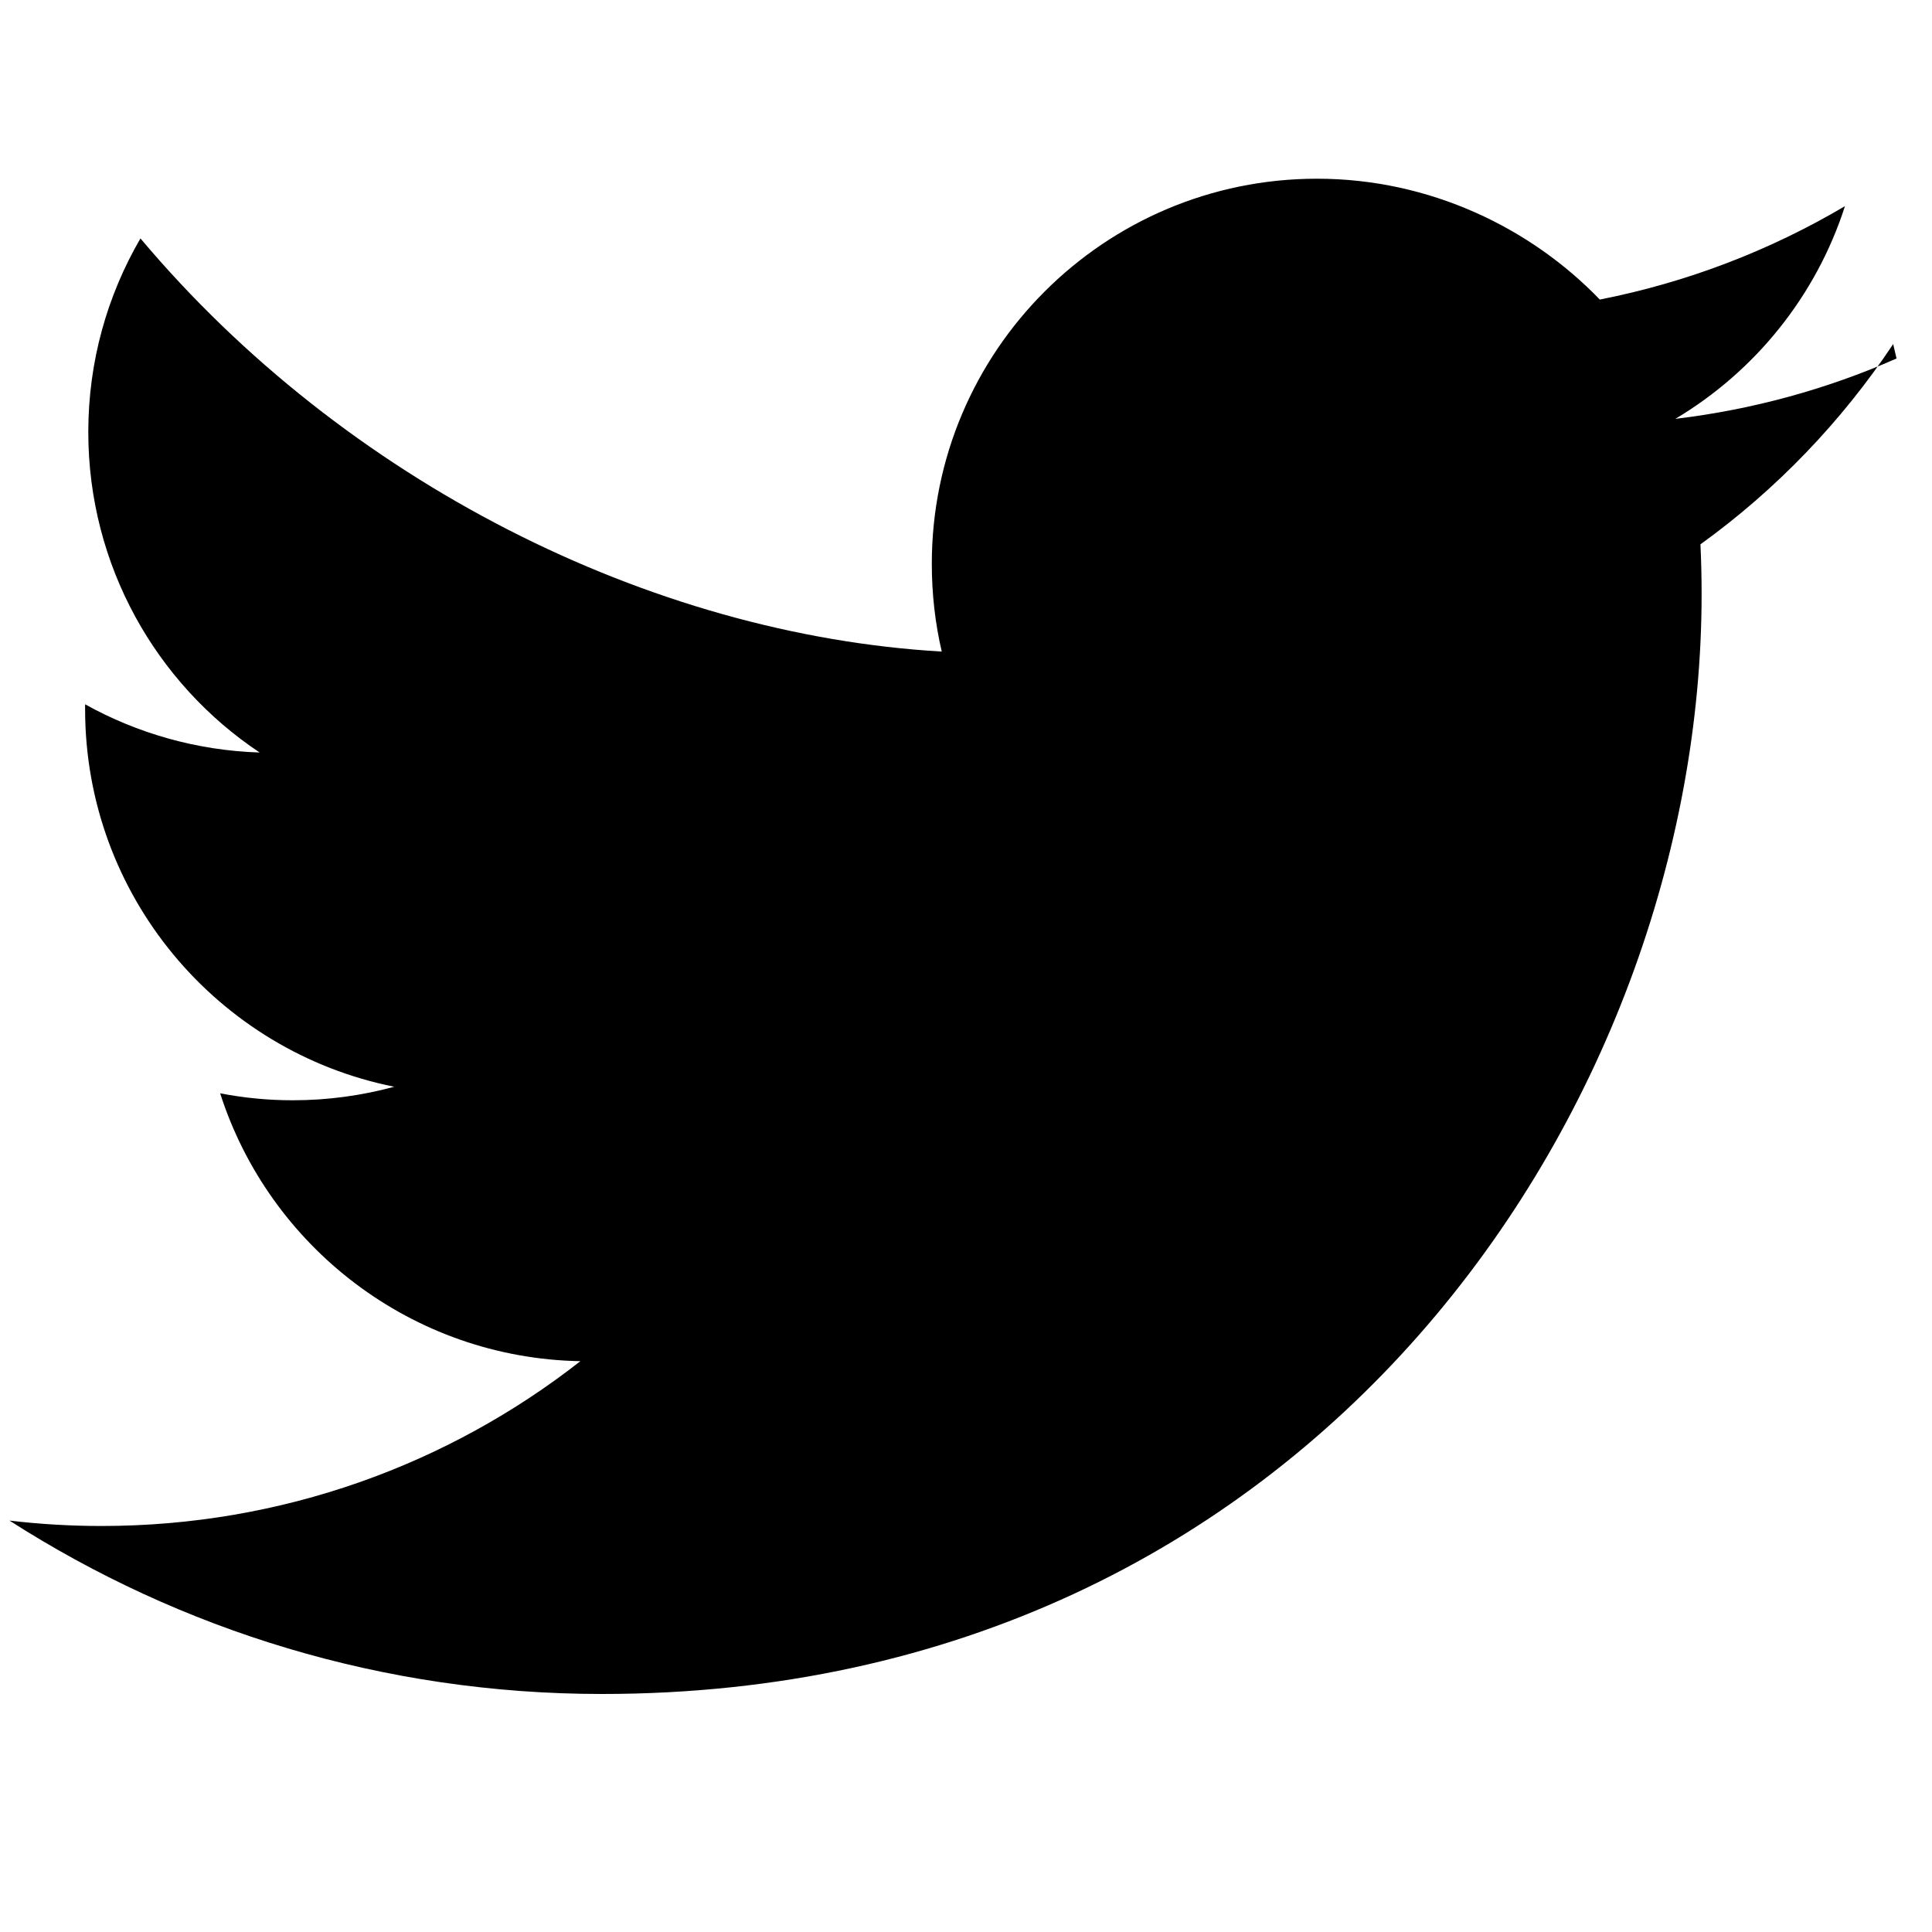 <svg width="20" height="20" viewBox="0 0 20 20" fill="none" xmlns="http://www.w3.org/2000/svg">
    <path d="M19.633 3.711c-.714.315-1.486.529-2.29.625.826-.492 1.457-1.272 1.756-2.202-.773.457-1.628.788-2.538.967C15.85 2.362 14.804 1.85 13.634 1.85c-2.202 0-3.988 1.785-3.988 3.987 0 .312.035.617.103.908C6.728 6.57 3.569 4.984 1.454 2.468c-.343.589-.54 1.273-.54 2.004 0 1.383.704 2.606 1.774 3.318-.654-.021-1.269-.2-1.807-.499v.05c0 1.933 1.375 3.544 3.2 3.909-.335.091-.687.14-1.051.14-.257 0-.507-.025-.751-.072.508 1.586 1.982 2.741 3.729 2.773-1.365 1.069-3.087 1.706-4.957 1.706-.322 0-.64-.019-.953-.056 1.77 1.134 3.87 1.795 6.133 1.795 7.36 0 11.384-6.098 11.384-11.384 0-.173-.004-.346-.012-.517.782-.564 1.46-1.269 1.995-2.073z" fill="currentColor"/>
</svg>
